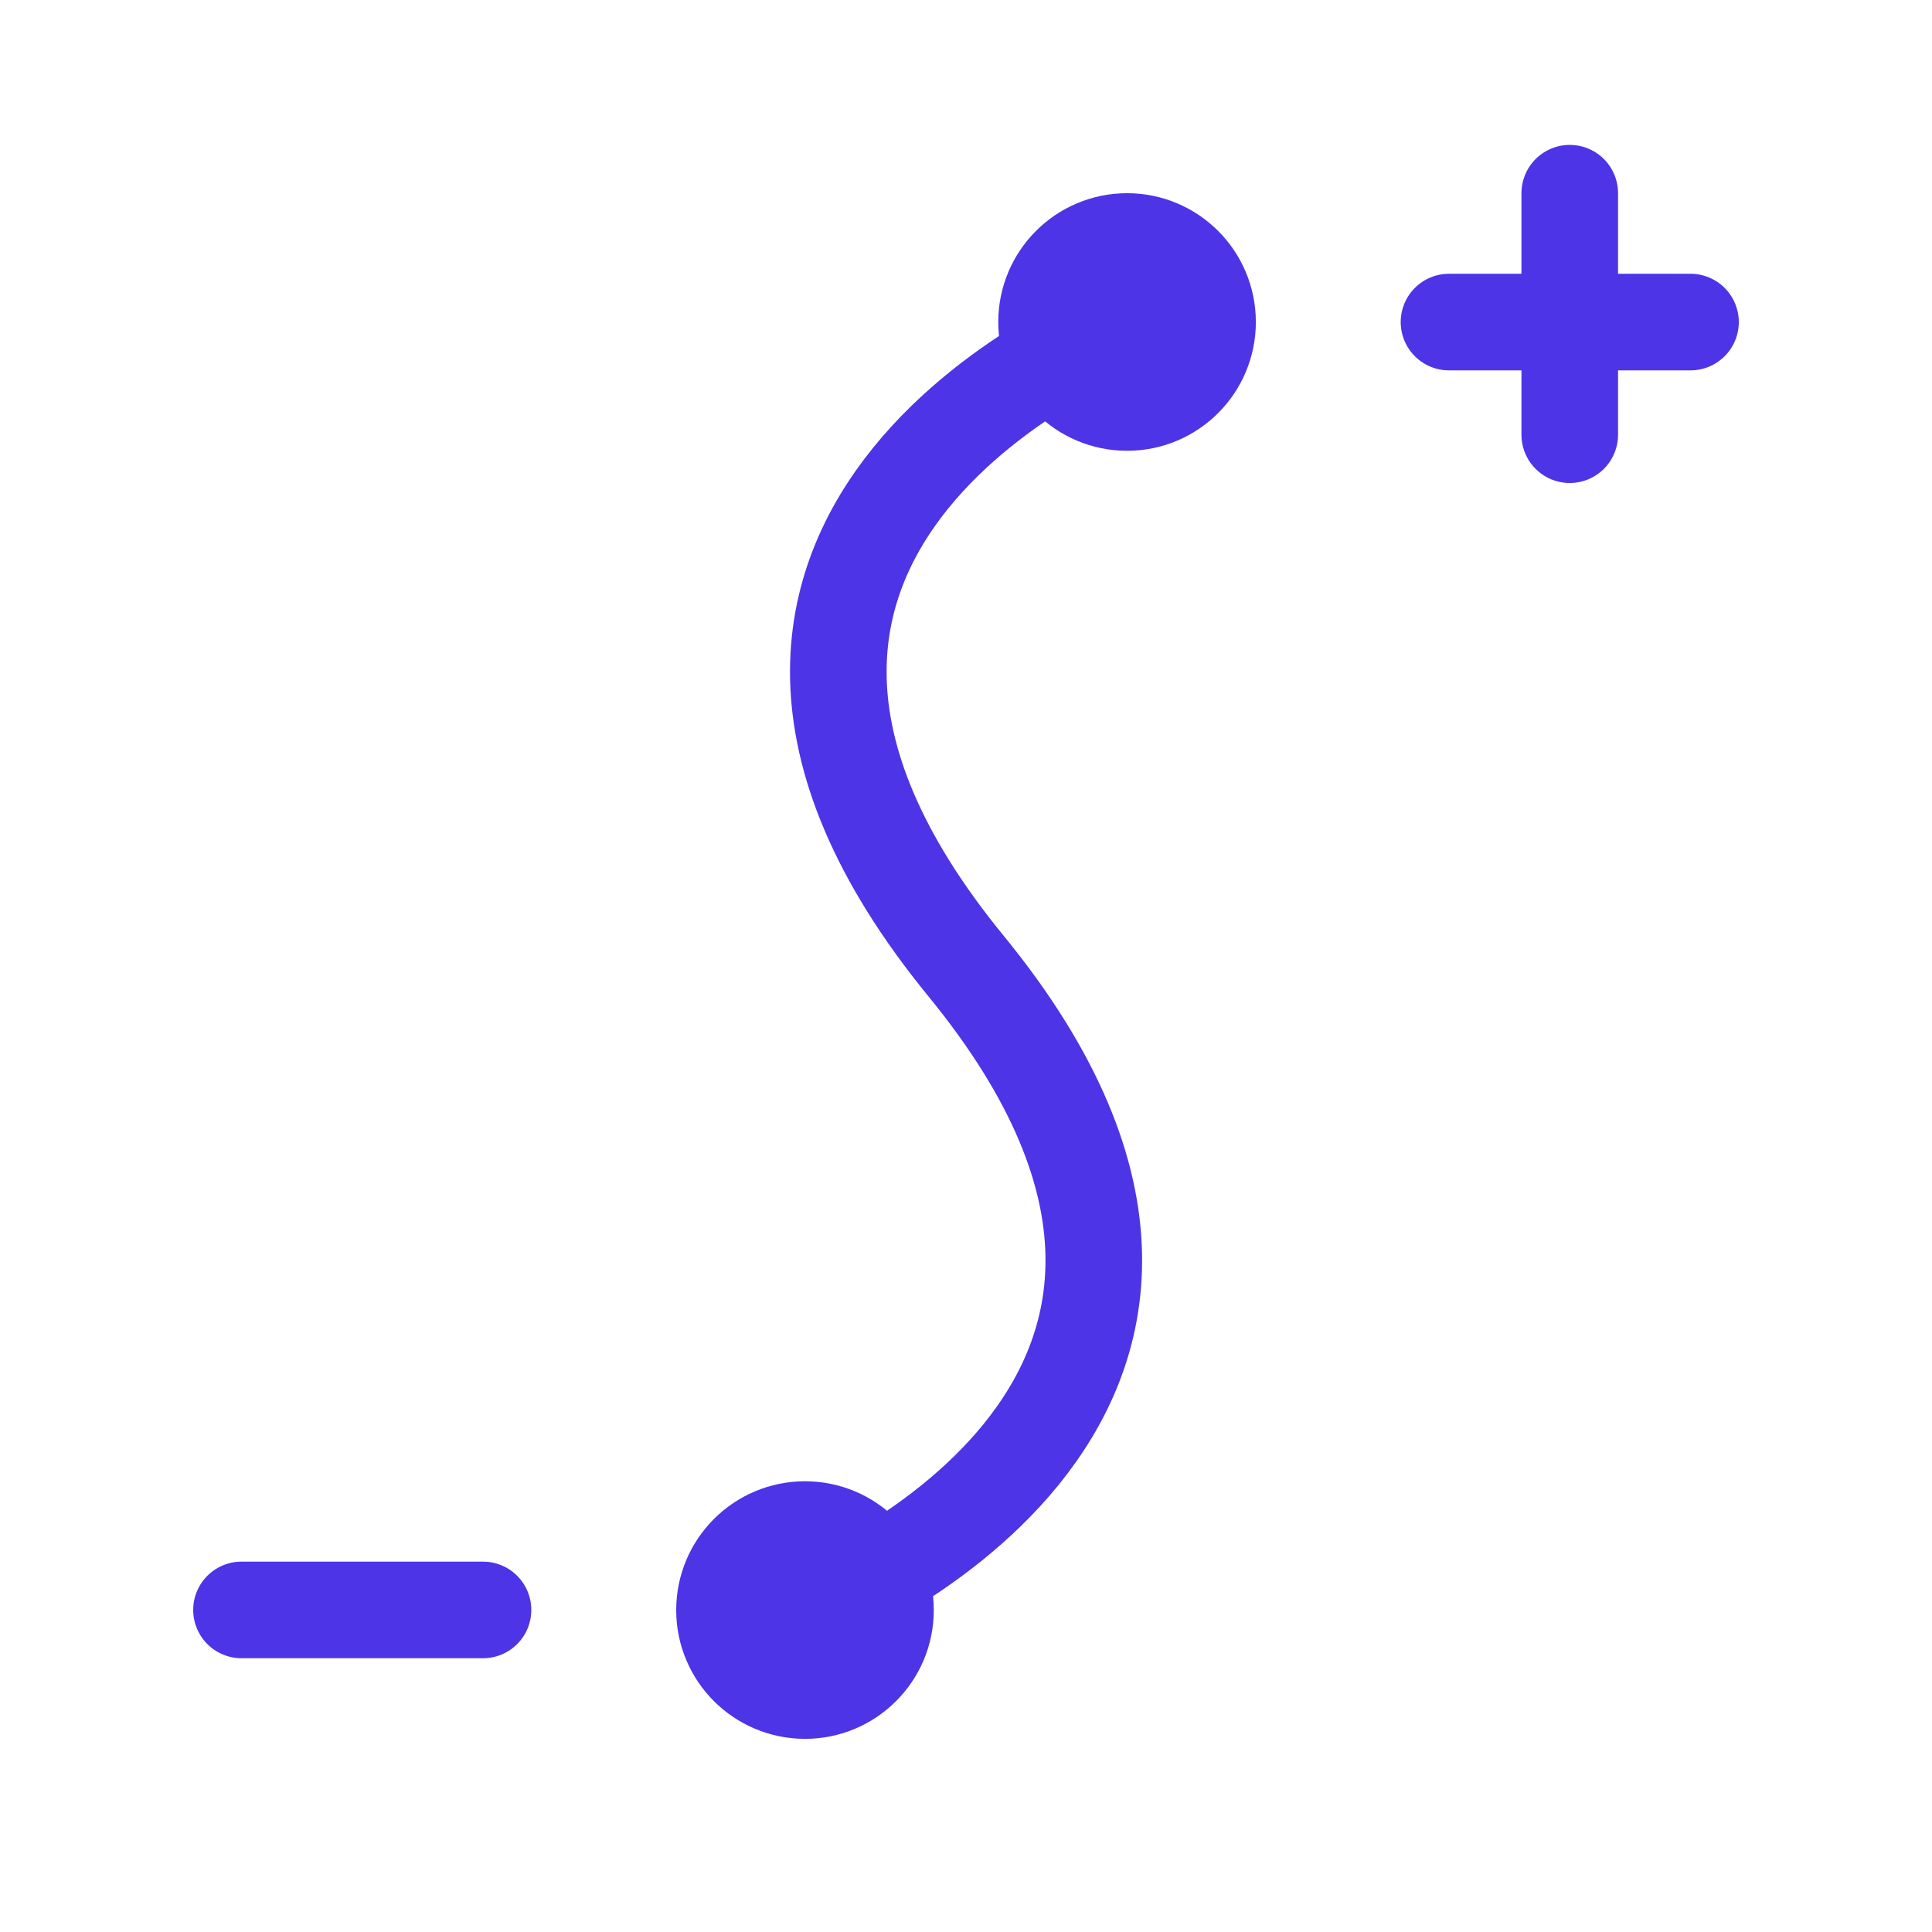 <?xml version="1.0" encoding="UTF-8"?> <svg xmlns="http://www.w3.org/2000/svg" width="40" height="40" viewBox="0 0 40 40" fill="none"><path d="M30 6.668H35" stroke="#4D34E6" stroke-width="2" stroke-linecap="round" stroke-linejoin="round"></path><path d="M32.5 4L32.5 9" stroke="#4D34E6" stroke-width="2" stroke-linecap="round" stroke-linejoin="round"></path><path d="M16.667 35.001C17.587 35.001 18.333 34.255 18.333 33.335C18.333 32.414 17.587 31.668 16.667 31.668C15.746 31.668 15 32.414 15 33.335C15 34.255 15.746 35.001 16.667 35.001Z" fill="#4D34E6" stroke="#4D34E6" stroke-width="2" stroke-linecap="round" stroke-linejoin="round"></path><path d="M23.335 8.333C24.255 8.333 25.001 7.587 25.001 6.667C25.001 5.746 24.255 5 23.335 5C22.414 5 21.668 5.746 21.668 6.667C21.668 7.587 22.414 8.333 23.335 8.333Z" fill="#4D34E6" stroke="#4D34E6" stroke-width="2" stroke-linecap="round" stroke-linejoin="round"></path><path d="M16.668 33.335C16.668 33.335 27.501 29.168 20.001 20.001C12.501 10.835 23.335 6.668 23.335 6.668" stroke="#4D34E6" stroke-width="2" stroke-linecap="round" stroke-linejoin="round"></path><path d="M5 33.332H10" stroke="#4D34E6" stroke-width="2" stroke-linecap="round" stroke-linejoin="round"></path></svg> 